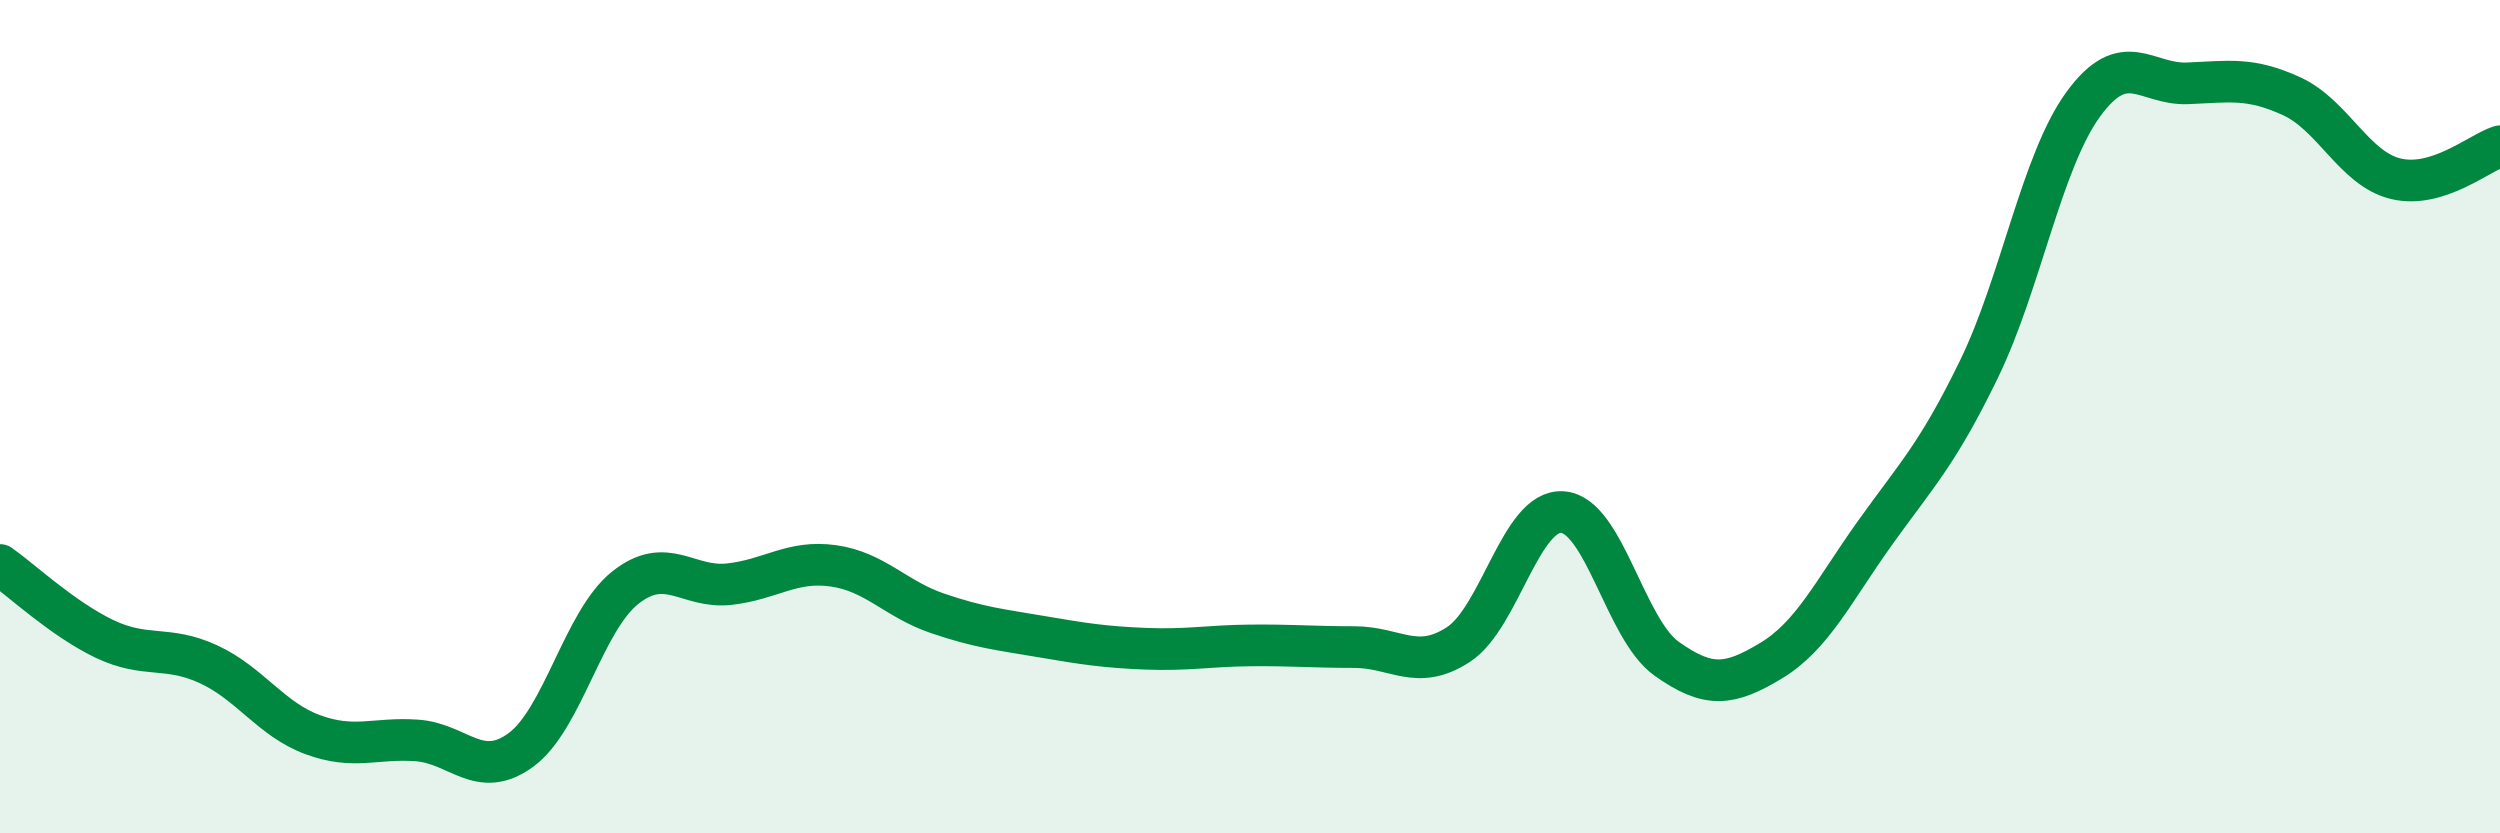 
    <svg width="60" height="20" viewBox="0 0 60 20" xmlns="http://www.w3.org/2000/svg">
      <path
        d="M 0,13.56 C 0.5,13.91 1.5,14.85 2.5,15.33 C 3.5,15.81 4,15.48 5,15.94 C 6,16.4 6.5,17.26 7.5,17.63 C 8.5,18 9,17.7 10,17.77 C 11,17.84 11.5,18.73 12.5,18 C 13.5,17.27 14,14.91 15,14.11 C 16,13.31 16.5,14.13 17.5,14.02 C 18.5,13.91 19,13.44 20,13.58 C 21,13.72 21.5,14.38 22.5,14.72 C 23.5,15.06 24,15.11 25,15.28 C 26,15.45 26.5,15.53 27.5,15.57 C 28.5,15.61 29,15.5 30,15.49 C 31,15.48 31.5,15.53 32.5,15.53 C 33.5,15.53 34,16.12 35,15.47 C 36,14.82 36.5,12.22 37.5,12.29 C 38.5,12.36 39,15.1 40,15.81 C 41,16.52 41.5,16.46 42.5,15.86 C 43.5,15.26 44,14.19 45,12.79 C 46,11.39 46.5,10.91 47.5,8.85 C 48.5,6.79 49,3.87 50,2.5 C 51,1.13 51.5,2.04 52.5,2 C 53.5,1.96 54,1.85 55,2.31 C 56,2.77 56.5,4.05 57.5,4.29 C 58.5,4.53 59.5,3.67 60,3.51L60 20L0 20Z"
        fill="#008740"
        opacity="0.1"
        stroke-linecap="round"
        stroke-linejoin="round"
      />
      <path
        d="M 0,13.56 C 0.5,13.91 1.5,14.85 2.5,15.33 C 3.5,15.81 4,15.48 5,15.94 C 6,16.4 6.5,17.26 7.5,17.63 C 8.5,18 9,17.7 10,17.77 C 11,17.84 11.5,18.73 12.5,18 C 13.5,17.27 14,14.91 15,14.11 C 16,13.31 16.5,14.13 17.5,14.02 C 18.5,13.91 19,13.44 20,13.58 C 21,13.72 21.5,14.38 22.5,14.72 C 23.5,15.06 24,15.11 25,15.28 C 26,15.45 26.5,15.53 27.5,15.57 C 28.5,15.61 29,15.5 30,15.49 C 31,15.48 31.5,15.53 32.5,15.53 C 33.5,15.53 34,16.12 35,15.47 C 36,14.82 36.5,12.22 37.5,12.29 C 38.5,12.36 39,15.1 40,15.81 C 41,16.52 41.5,16.46 42.5,15.86 C 43.5,15.26 44,14.19 45,12.79 C 46,11.39 46.5,10.91 47.5,8.85 C 48.5,6.79 49,3.87 50,2.5 C 51,1.13 51.5,2.04 52.5,2 C 53.5,1.96 54,1.85 55,2.31 C 56,2.77 56.5,4.05 57.5,4.29 C 58.5,4.53 59.5,3.67 60,3.51"
        stroke="#008740"
        stroke-width="1"
        fill="none"
        stroke-linecap="round"
        stroke-linejoin="round"
      />
    </svg>
  